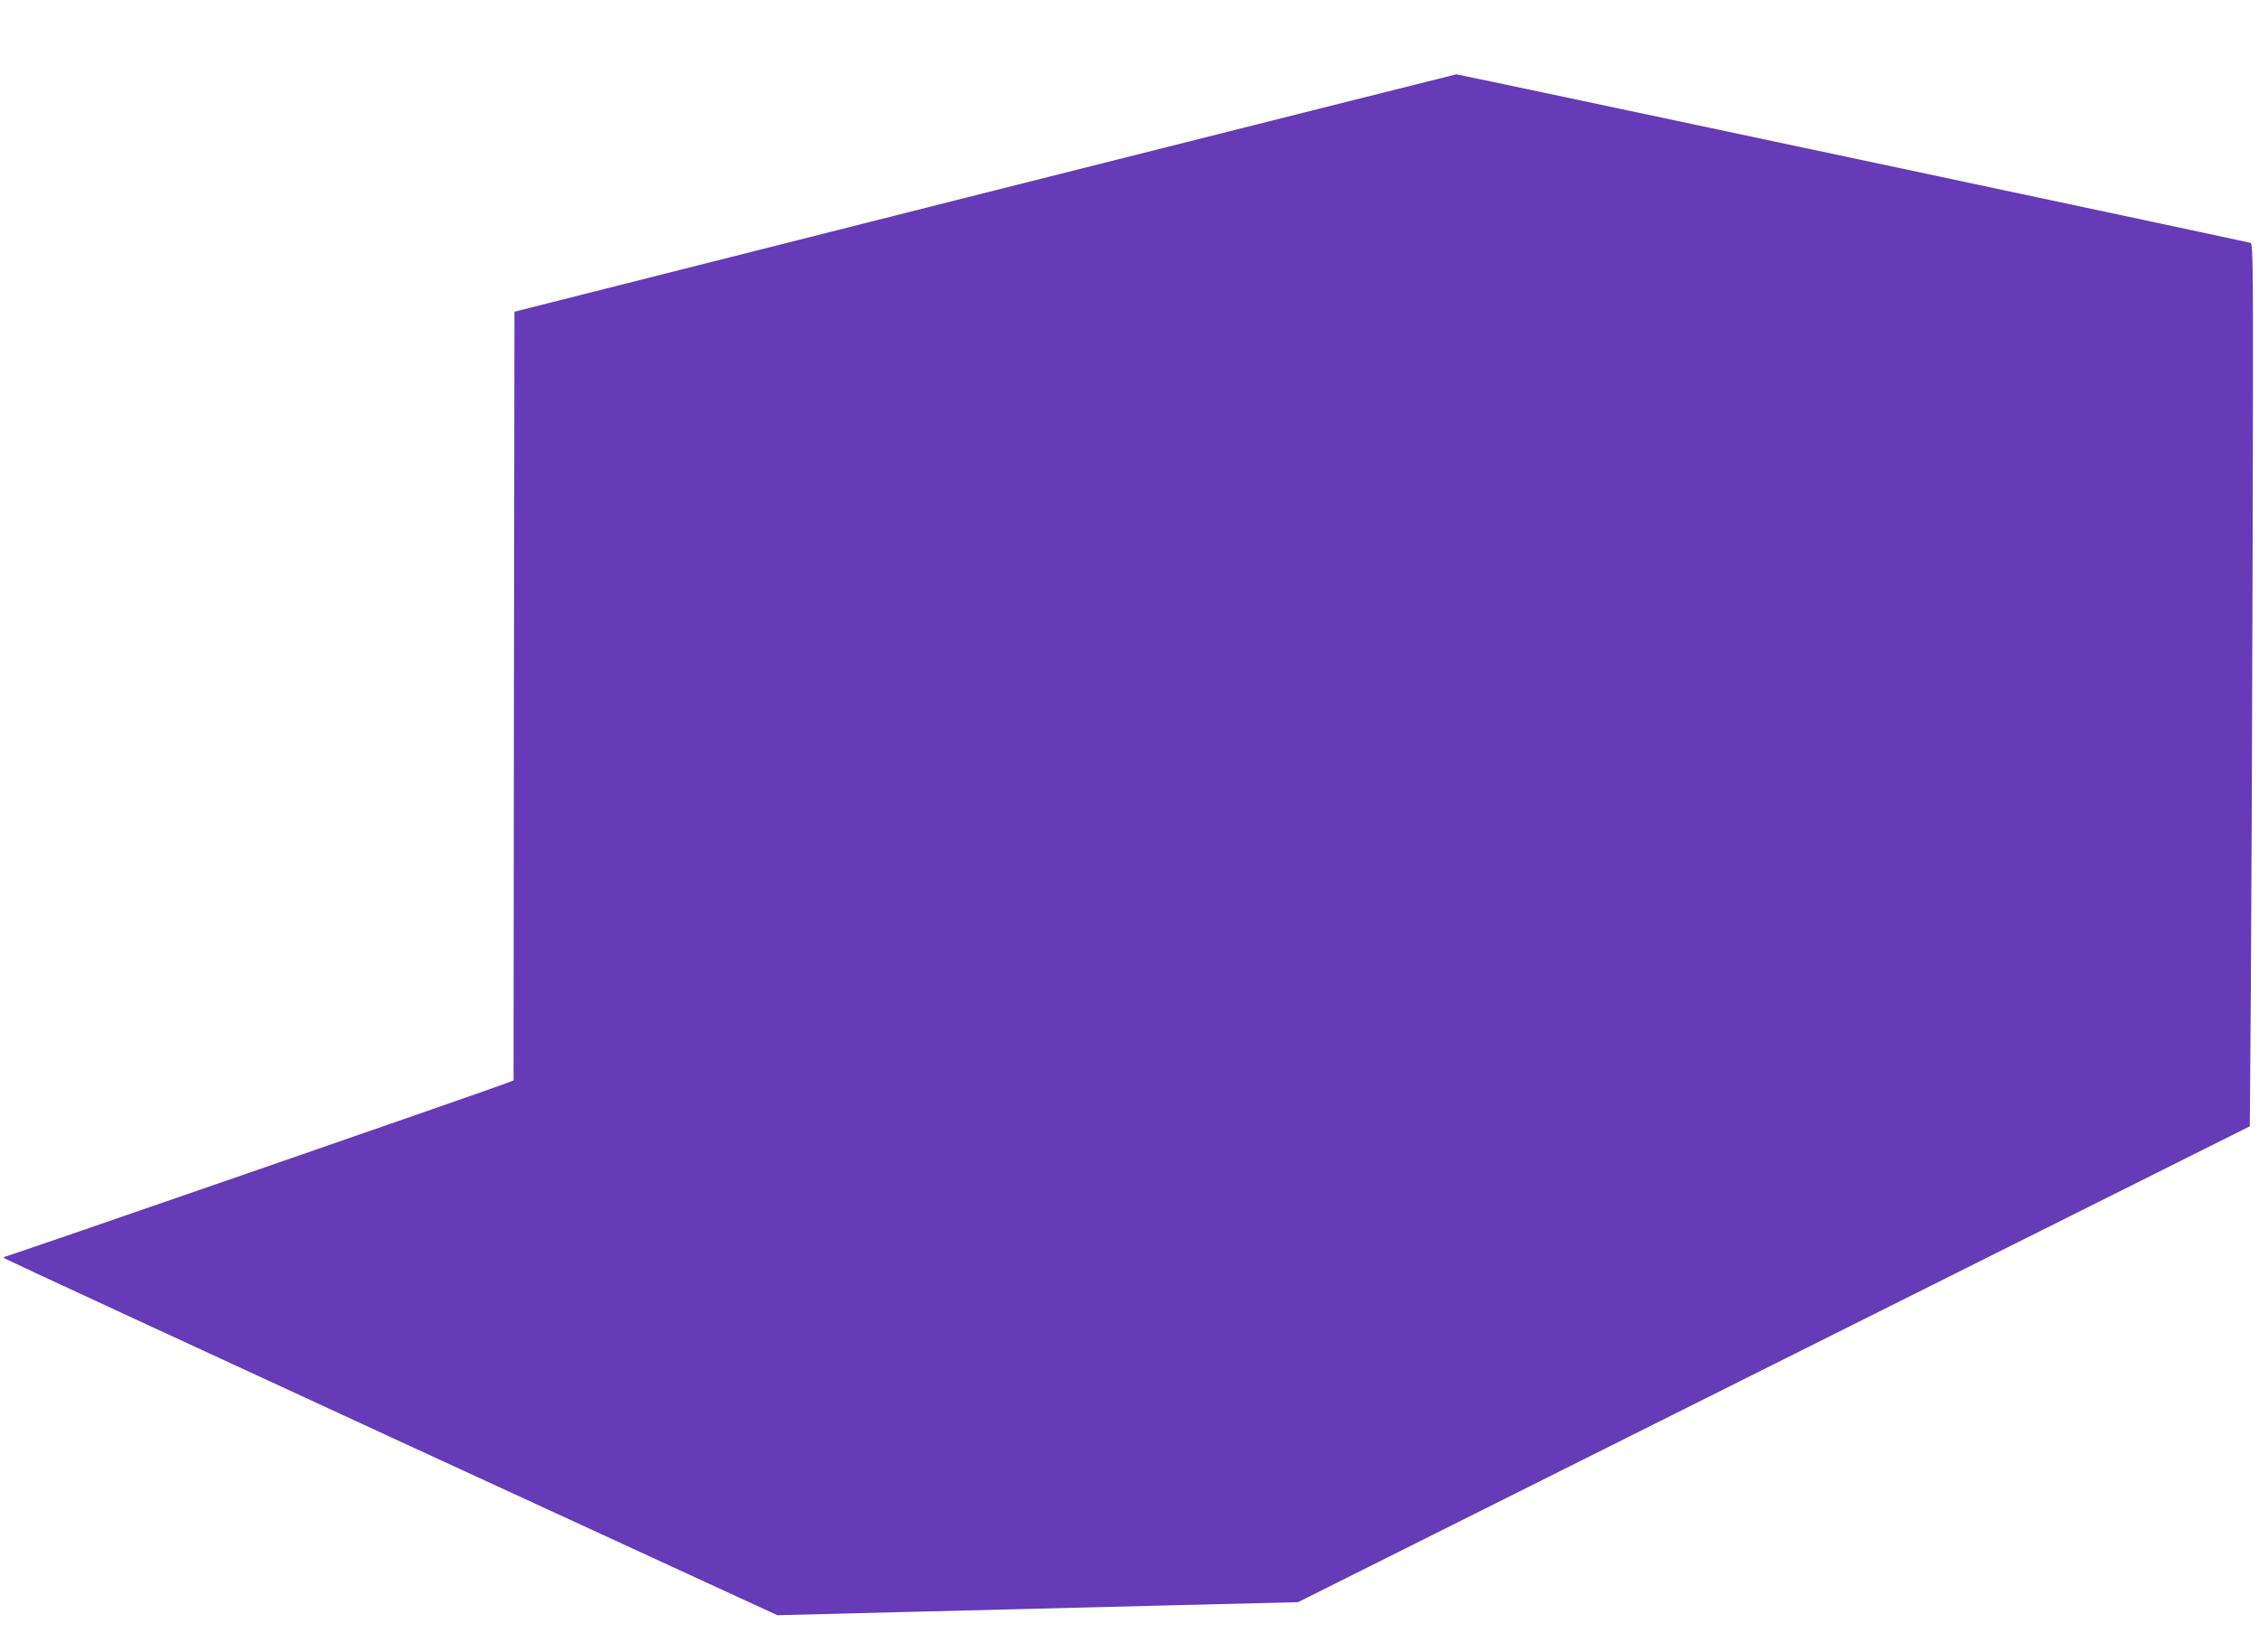 <?xml version="1.0" standalone="no"?>
<!DOCTYPE svg PUBLIC "-//W3C//DTD SVG 20010904//EN"
 "http://www.w3.org/TR/2001/REC-SVG-20010904/DTD/svg10.dtd">
<svg version="1.0" xmlns="http://www.w3.org/2000/svg"
 width="1280pt" height="936pt" viewBox="0 0 1280 936"
 preserveAspectRatio="xMidYMid meet">
<g transform="translate(0,936) scale(0.1,-0.1)"
fill="#673ab7" stroke="none">
<path d="M5580 8267 l-2665 -673 -3 -2177 -2 -2178 -33 -13 c-65 -27 -2837
-986 -2849 -986 -7 0 -8 -3 -3 -9 6 -5 993 -462 2195 -1016 l2185 -1006 790
20 c435 11 1098 28 1475 37 l685 17 2696 1348 2697 1348 6 803 c3 442 8 1567
10 2500 4 1577 3 1698 -12 1702 -26 8 -4493 956 -4500 955 -4 0 -1206 -303
-2672 -672z"/>
</g>
</svg>
